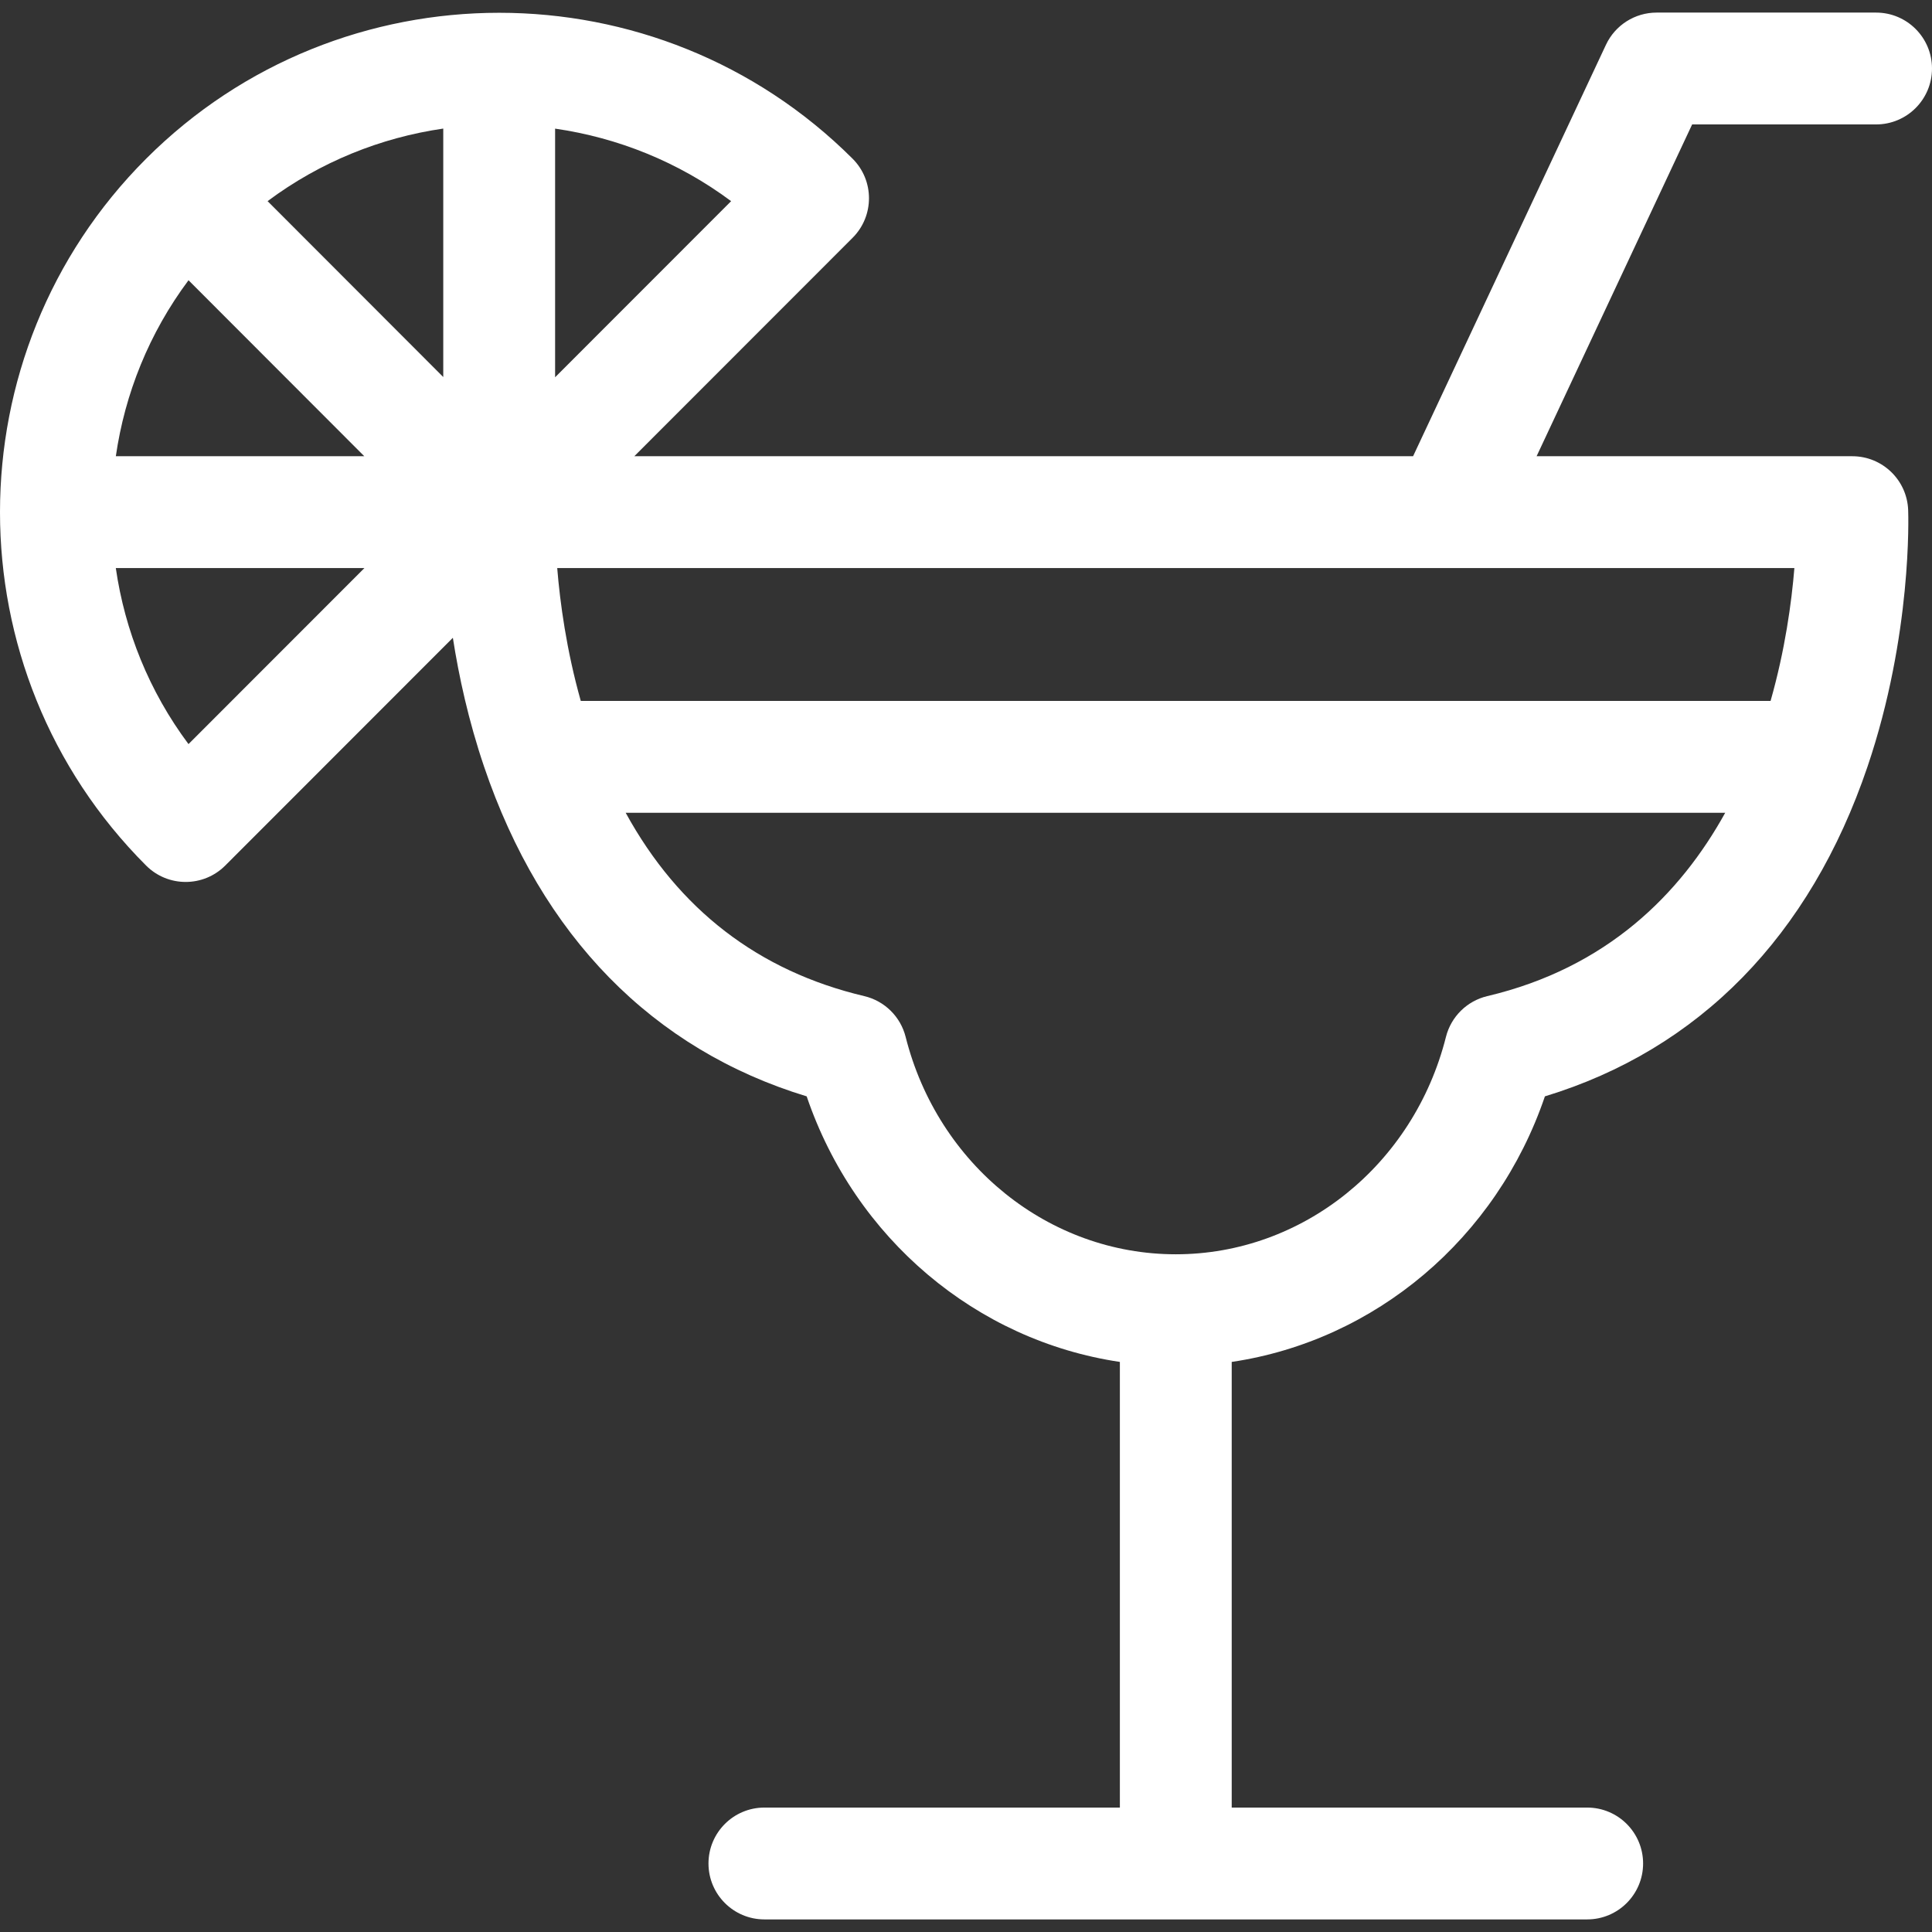 <?xml version="1.0" encoding="UTF-8"?> <svg xmlns="http://www.w3.org/2000/svg" id="Capa_1" viewBox="0 0 512 512"><rect x="0" y="0" width="512" height="512" fill="#333333" stroke="none"/><path d="m497.181 32.975c8.184 0 14.819-6.635 14.819-14.819s-6.635-14.819-14.819-14.819h-58.166c-5.748 0-10.978 3.325-13.418 8.529l-51.116 109.039h-206.382l57.855-57.889c5.784-5.786 5.783-15.182-.014-20.965-51.661-51.549-135.63-51.552-187.193-.01-.005.005-.01.009-.015.014-.004.004-.007.008-.01.011-51.605 51.61-51.654 135.661.005 187.32 5.784 5.784 15.174 5.786 20.96-.003l60.327-60.363c1.588 10.224 4.148 21.977 8.266 34.13 15.226 44.933 44.689 74.984 85.499 87.396 12.811 37.695 44.985 64.733 83 70.378v118.101h-94.203c-8.184 0-14.819 6.635-14.819 14.819s6.635 14.819 14.819 14.819h218.044c8.184 0 14.819-6.635 14.819-14.819s-6.635-14.819-14.819-14.819h-94.203v-118.101c38.015-5.645 70.189-32.683 83-70.378 40.811-12.412 70.274-42.463 85.499-87.396 11.846-34.96 10.818-66.646 10.768-67.978-.296-7.964-6.838-14.267-14.808-14.267h-83.661l41.22-87.929h48.746zm-447.222 41.291 46.583 46.639h-65.845c2.392-16.557 8.808-32.636 19.262-46.639zm-.005 122.927c-10.458-14.005-16.872-30.09-19.264-46.651h65.887zm67.516-97.276-46.556-46.612c13.974-10.429 30.022-16.843 46.556-19.232zm29.638-65.829c16.552 2.388 32.639 8.785 46.646 19.221l-46.646 46.673zm247.046 229.892c-5.382 1.273-9.608 5.437-10.96 10.801-8.547 33.924-37.989 57.617-71.597 57.617s-63.05-23.693-71.596-57.617c-1.352-5.363-5.577-9.528-10.96-10.801-27.998-6.62-49.185-22.934-63.232-48.59h291.392c-11.932 21.585-31.374 41.101-63.047 48.59zm81.375-113.437c-.743 9.083-2.451 21.66-6.309 35.209h-315.308c-3.813-13.528-5.506-26.116-6.244-35.209z" fill="#000000" style="fill: rgb(255, 255, 255);"></path></svg> 